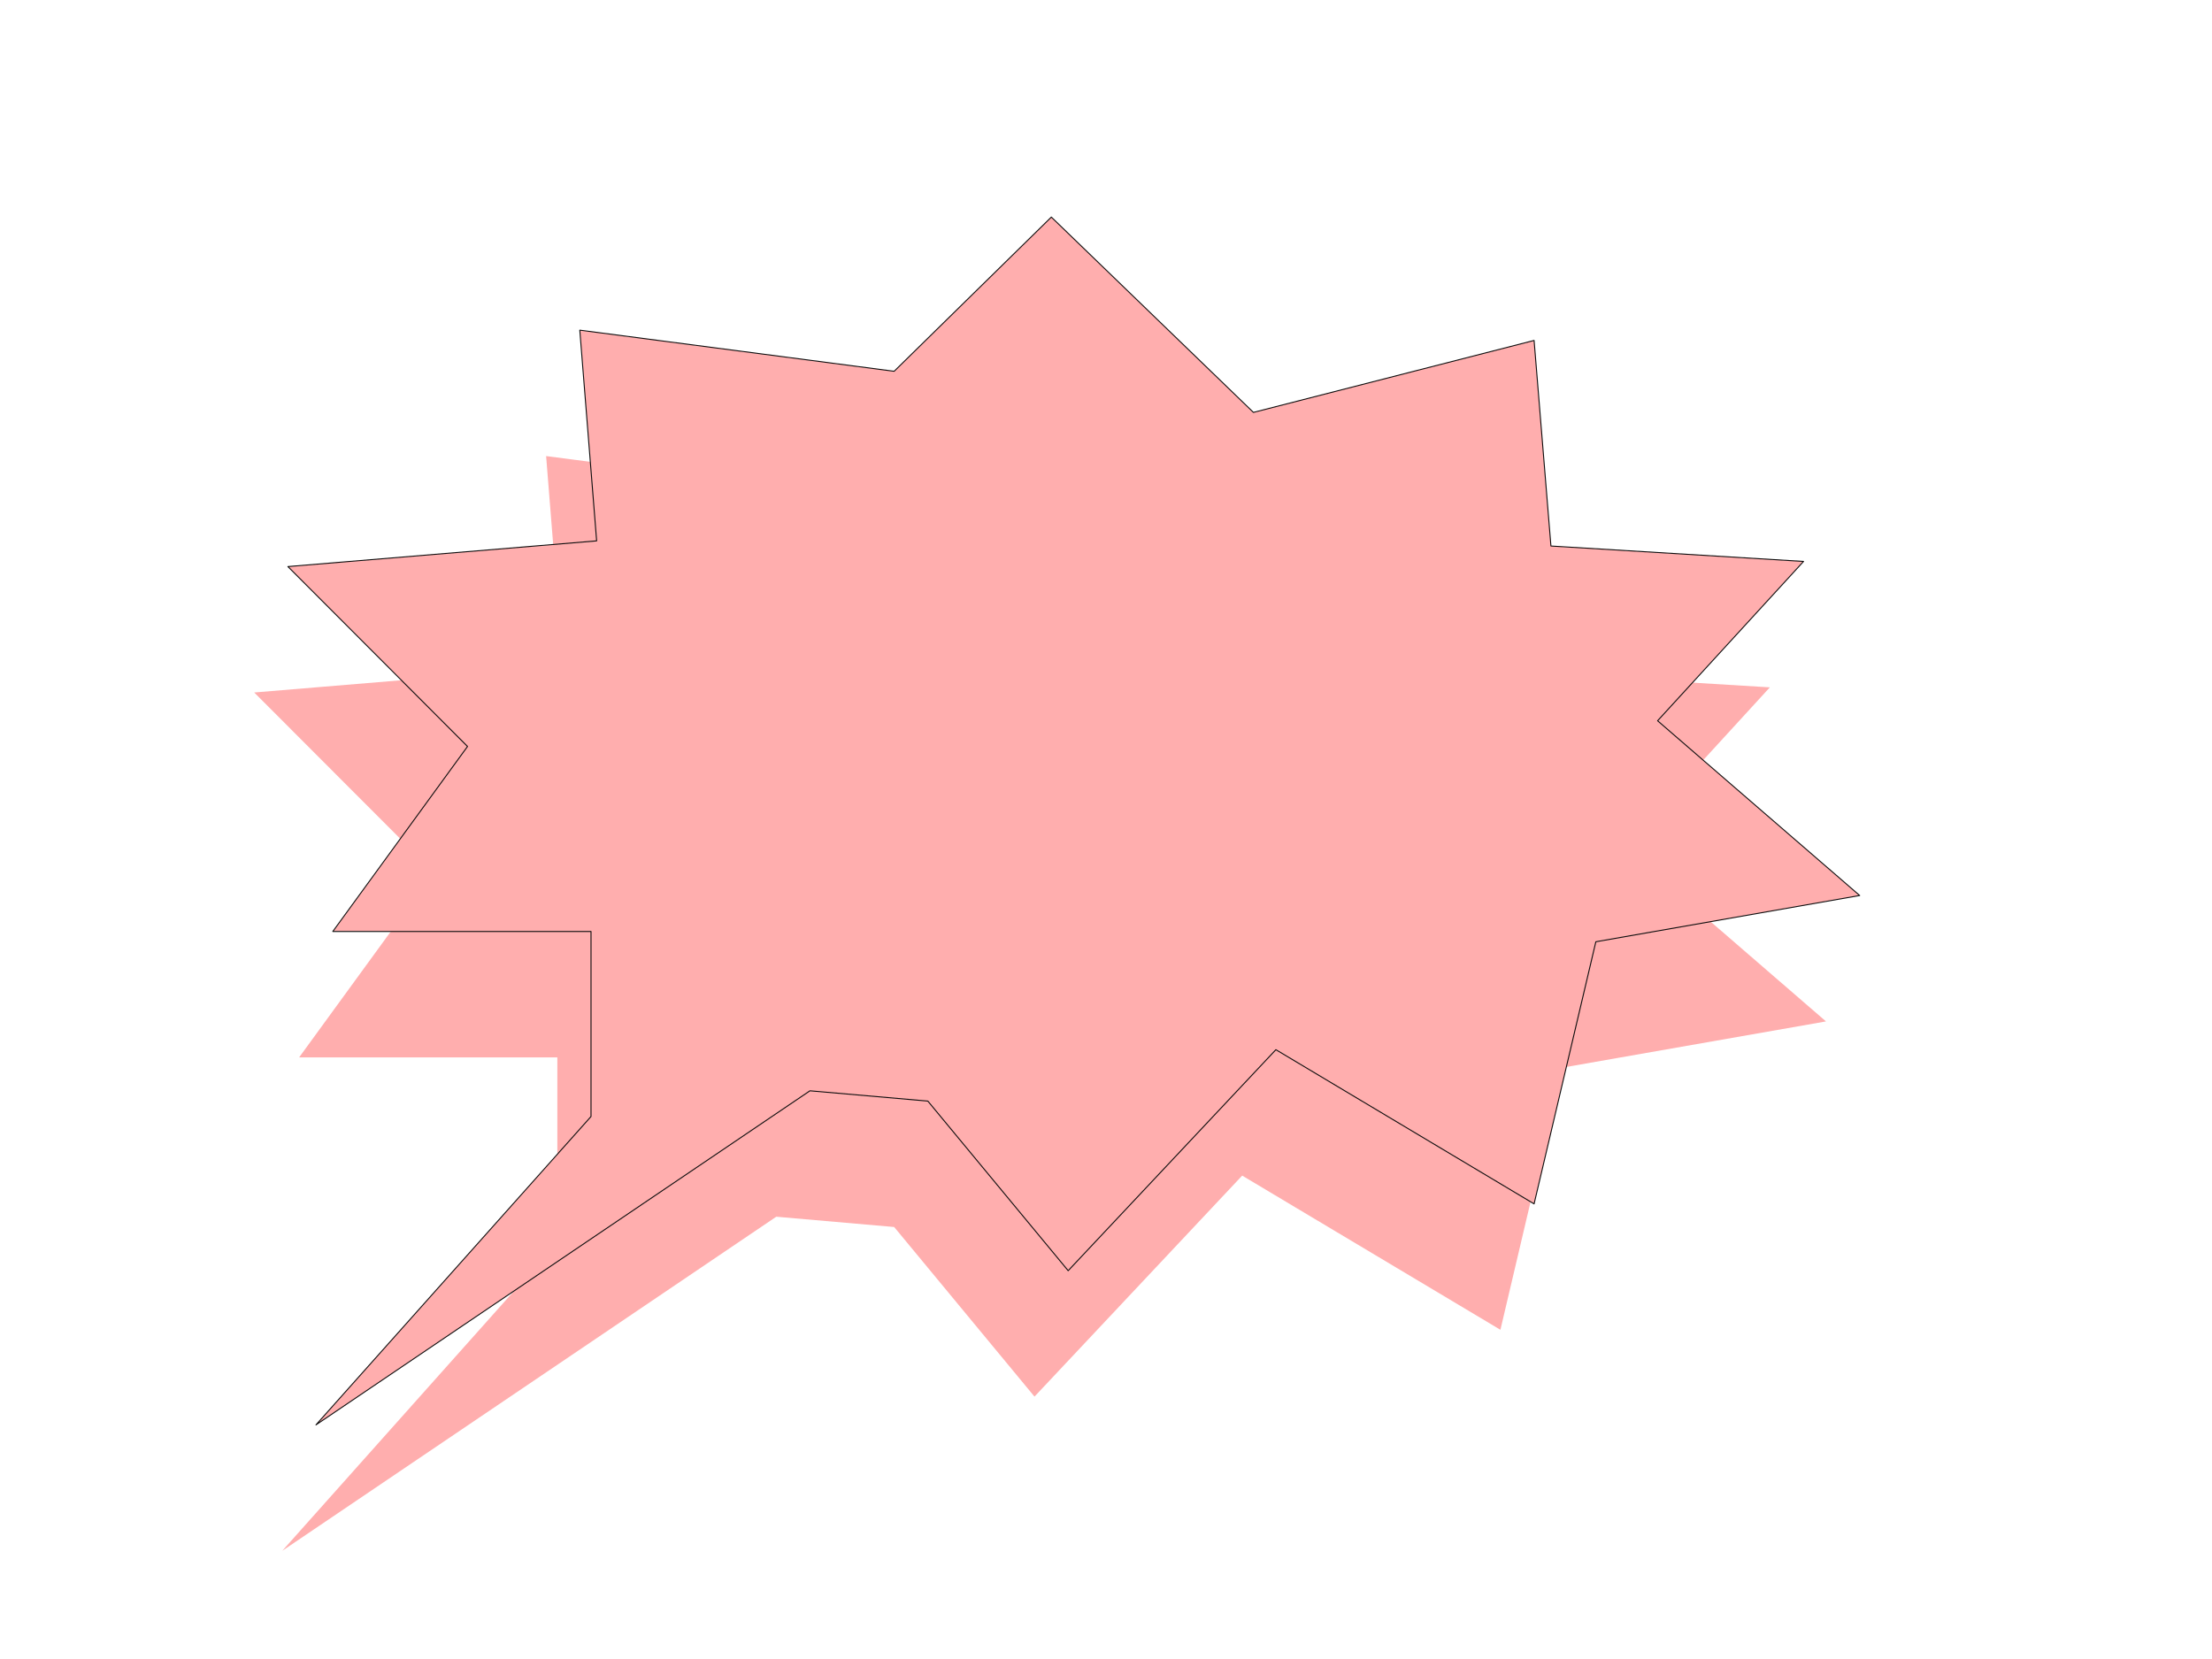 <?xml version="1.0"?><svg width="640" height="480" xmlns="http://www.w3.org/2000/svg">
 <title>red speech bubble</title>
 <defs>
  <filter height="1.263" y="-0.131" width="1.221" x="-0.11" id="filter3839" color-interpolation-filters="sRGB">
   <feGaussianBlur id="feGaussianBlur3841" stdDeviation="1.609"/>
  </filter>
 </defs>
 <g>
  <title>Layer 1</title>
  <g opacity="0.95" id="layer1">
   <g id="g2870">
    <path fill="#ffaaaa" filter="url(#filter3839)" d="m81.671,448.692l79.584,-89.221l0,-53.533l-74.711,0l38.98,-53.533l-51.973,-52.046l89.329,-7.435l-4.872,-60.968l90.954,11.896l45.477,-44.611l58.47,56.507l81.208,-20.818l4.872,59.481l73.087,4.461l-42.228,46.098l58.47,50.559l-76.336,13.383l-17.866,75.838l-74.711,-44.611l-60.094,63.942l-40.604,-49.072l-34.108,-2.974l-142.926,96.657z" id="path3815-9"/>
    <path fill="#ffaaaa" stroke="#000000" stroke-width="0.285px" stroke-linejoin="round" d="m91.416,412.26l79.584,-89.221l0,-53.533l-74.711,0l38.98,-53.533l-51.973,-52.046l89.329,-7.435l-4.872,-60.968l90.953,11.896l45.477,-44.611l58.47,56.507l81.208,-20.818l4.872,59.481l73.087,4.461l-42.228,46.098l58.47,50.559l-76.336,13.383l-17.866,75.838l-74.711,-44.611l-60.094,63.942l-40.604,-49.072l-34.108,-2.974l-142.926,96.657z" id="path3815"/>
   </g>
  </g>
 </g>
</svg>